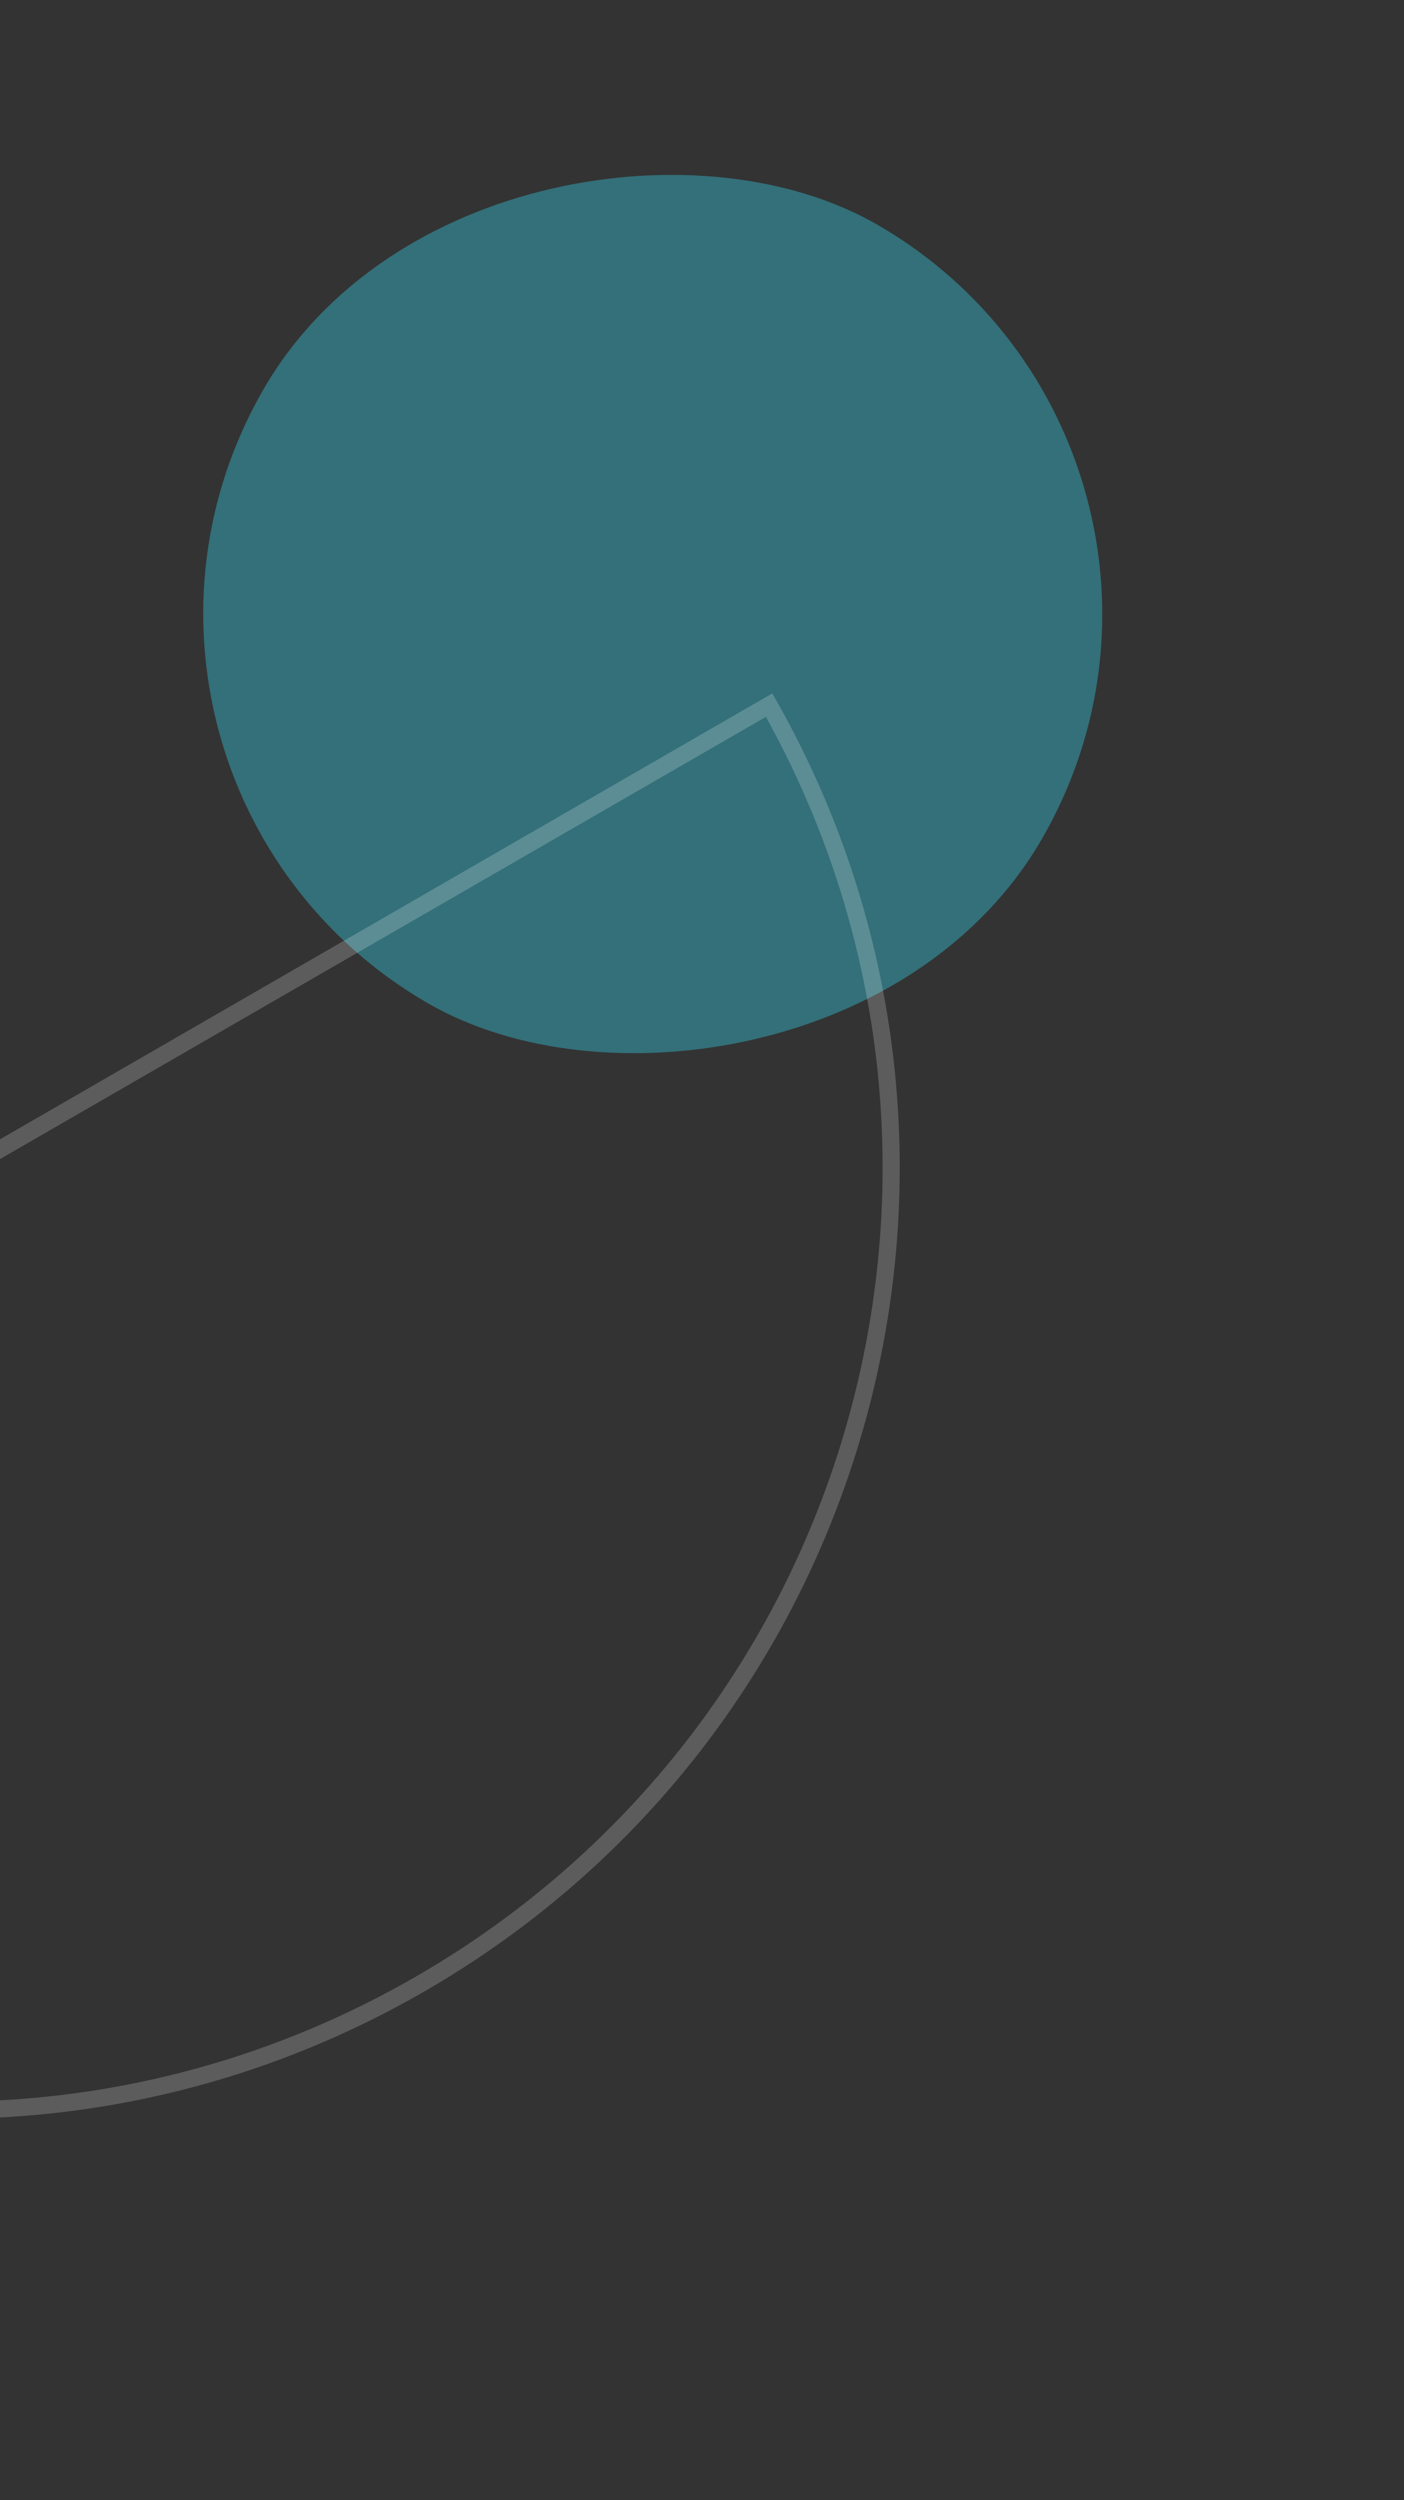 <svg width="164" height="292" viewBox="0 0 164 292" fill="none" xmlns="http://www.w3.org/2000/svg">
<rect x="0" y="0" width="164" height="292" fill="#333333" stroke="none"/>
<g clip-path="url(#clip0_967_39630)">
<rect x="4.53" y="90.933" width="105" height="105" rx="52.5" transform="rotate(-60 4.53 90.933)" fill="#337079"/>
<path d="M60.679 99.189C69.689 93.987 77.198 89.653 82.454 86.619L89.841 82.354C119.514 134.823 101.404 201.509 49.094 231.711C-3.217 261.912 -70.025 244.253 -100.628 192.32L-93.24 188.054C-87.984 185.02 -80.476 180.684 -71.466 175.482C-53.447 165.078 -29.42 151.207 -5.394 137.335C18.633 123.464 42.659 109.593 60.679 99.189Z" stroke="white" stroke-opacity="0.2" stroke-width="2"/>
</g>
<defs>
<clipPath id="clip0_967_39630">
<rect width="164" height="292" fill="white"/>
</clipPath>
</defs>
</svg>
